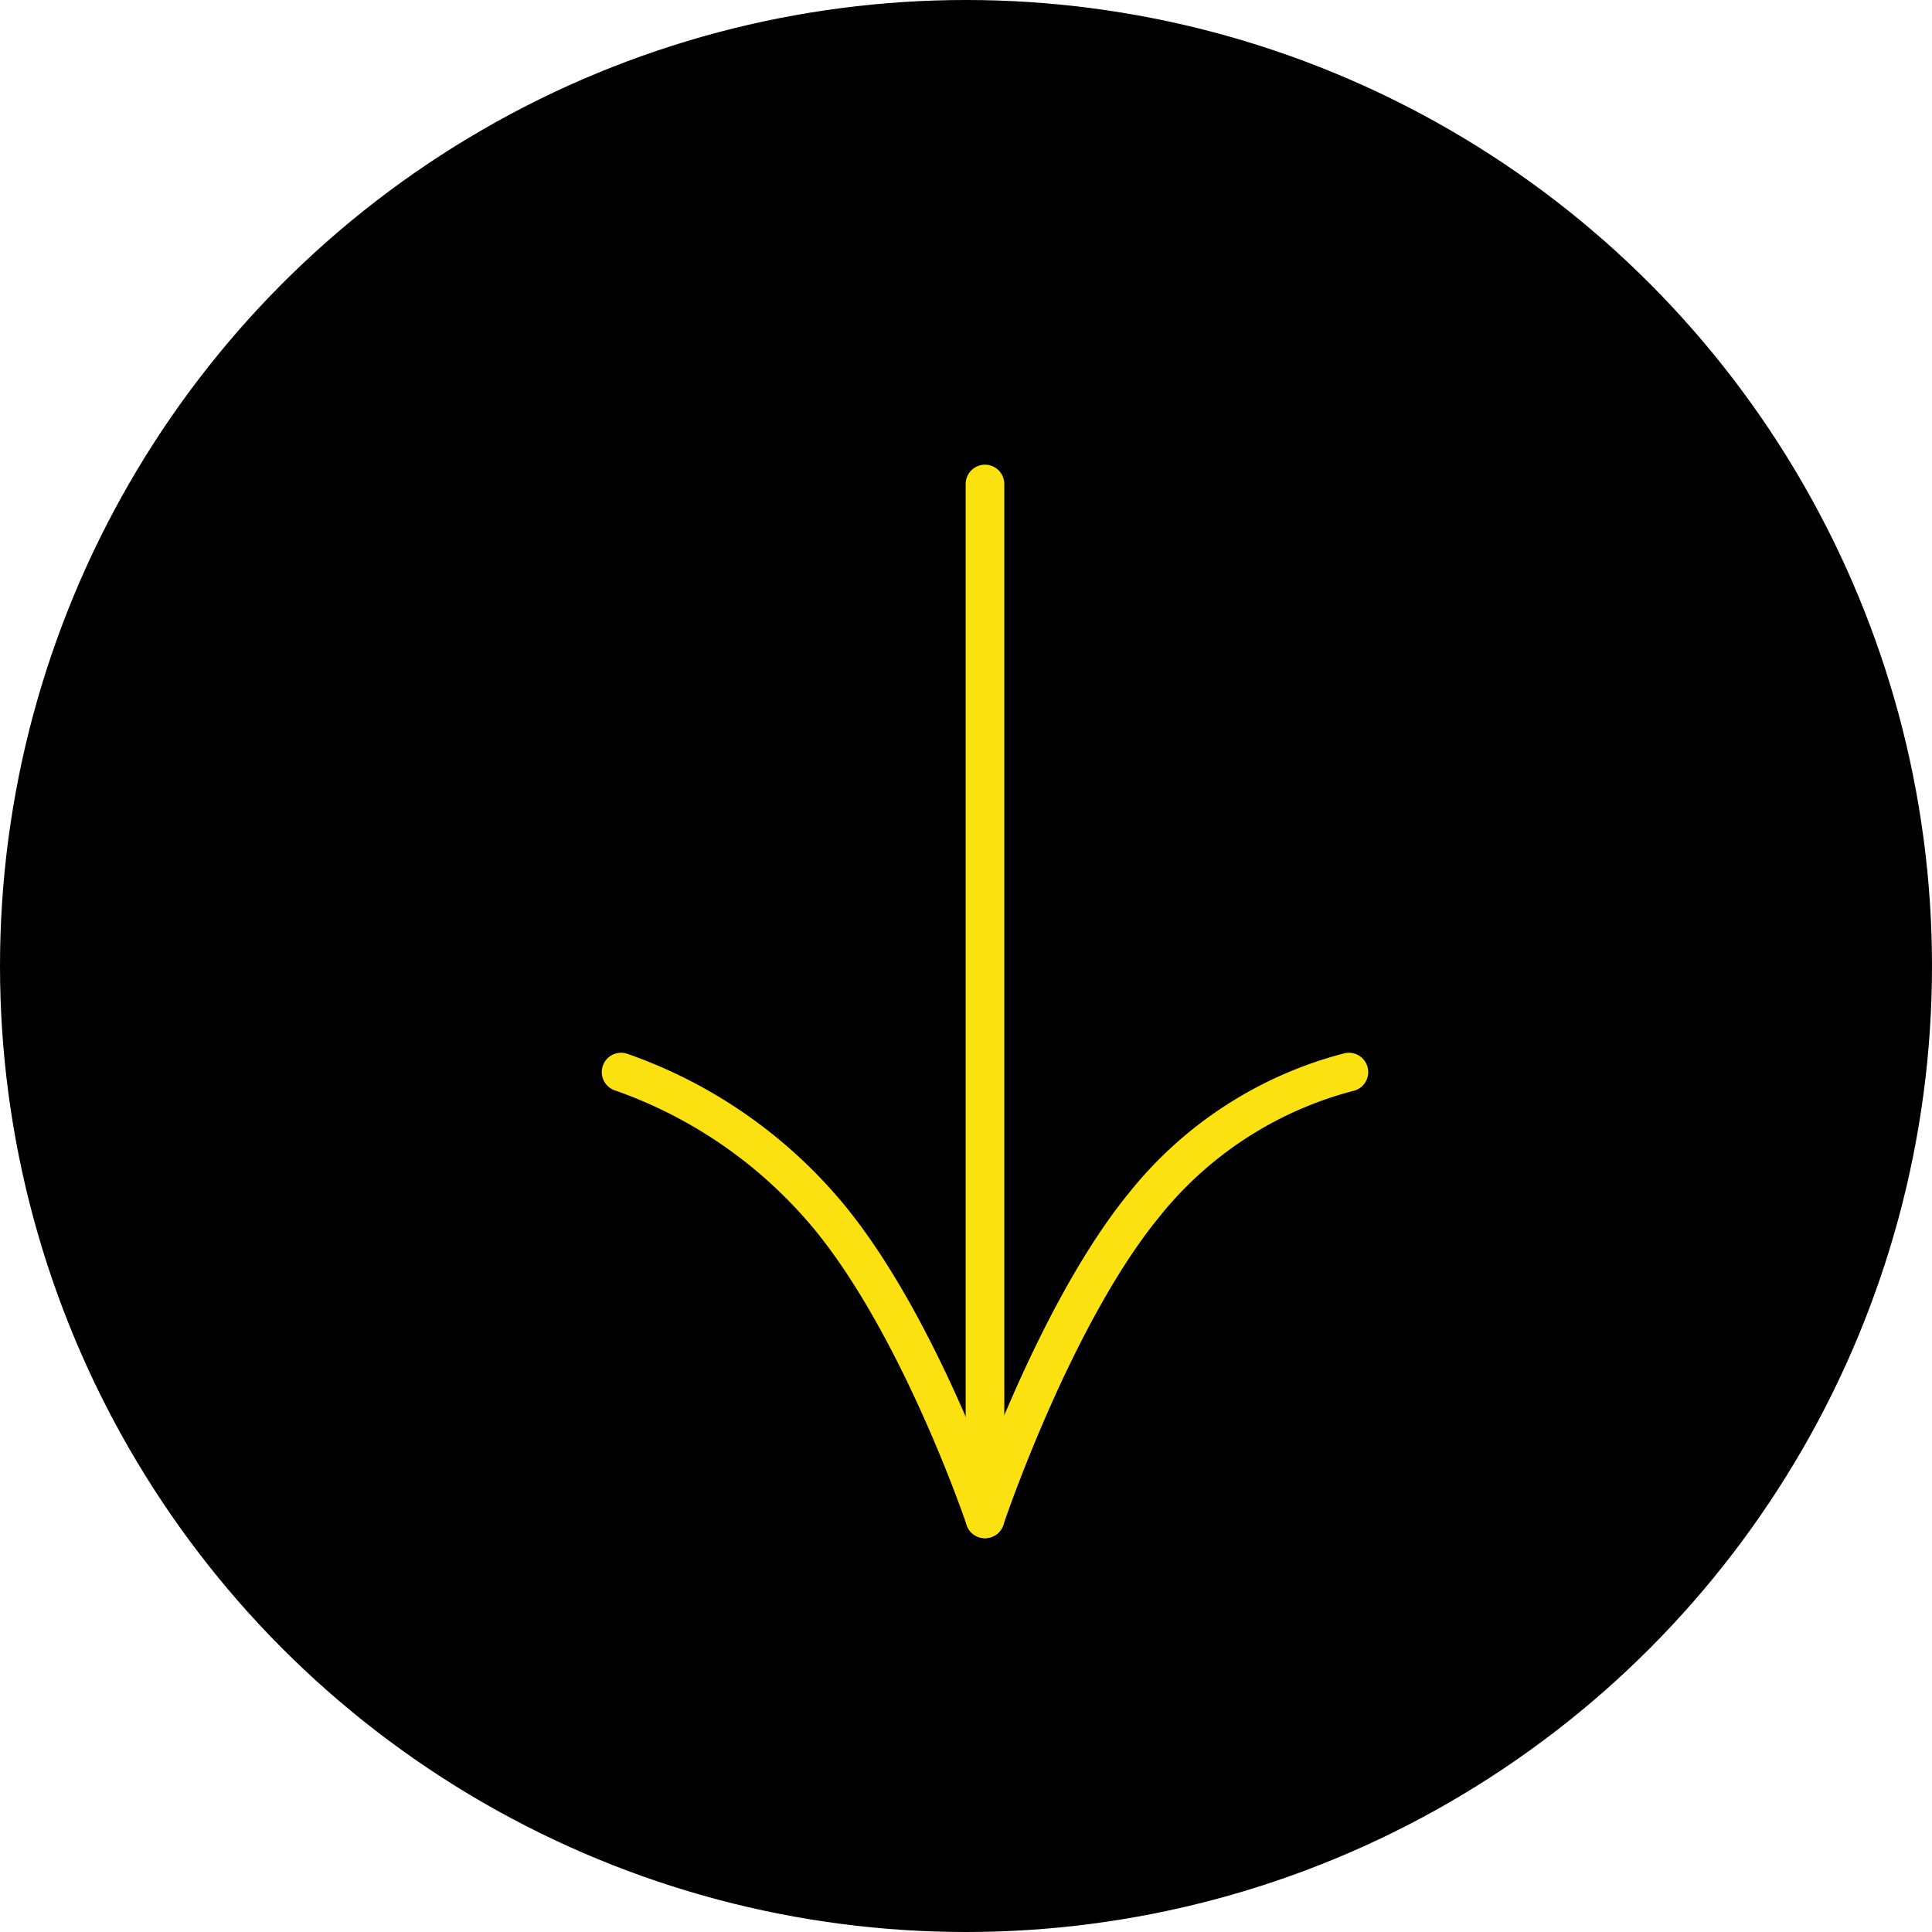 <svg xmlns="http://www.w3.org/2000/svg" width="75" height="75" viewBox="0 0 75 75"><g id="Group_8" data-name="Group 8" transform="translate(502.255 -1688.864)"><circle id="Ellipse_1" data-name="Ellipse 1" cx="37.5" cy="37.5" r="37.5" transform="translate(-502.255 1688.864)"></circle><g id="Icon_feather-arrow-down" data-name="Icon feather-arrow-down" transform="translate(-478.145 1707.653)"><path id="Path_3" data-name="Path 3" d="M18,7.5V47.673" transform="translate(-3.873 -7.5)" fill="none" stroke="#fce111" stroke-linecap="round" stroke-linejoin="round" stroke-width="1.5"></path><path id="Path_4" data-name="Path 4" d="M35.754,18a15,15,0,0,0-7.974,5.187c-3.532,4.336-6.153,12.157-6.153,12.157s-2.462-7.319-5.994-11.655A18.332,18.332,0,0,0,7.5,18" transform="translate(-7.5 4.829)" fill="none" stroke="#fce111" stroke-linecap="round" stroke-linejoin="round" stroke-width="1.5"></path></g></g></svg>